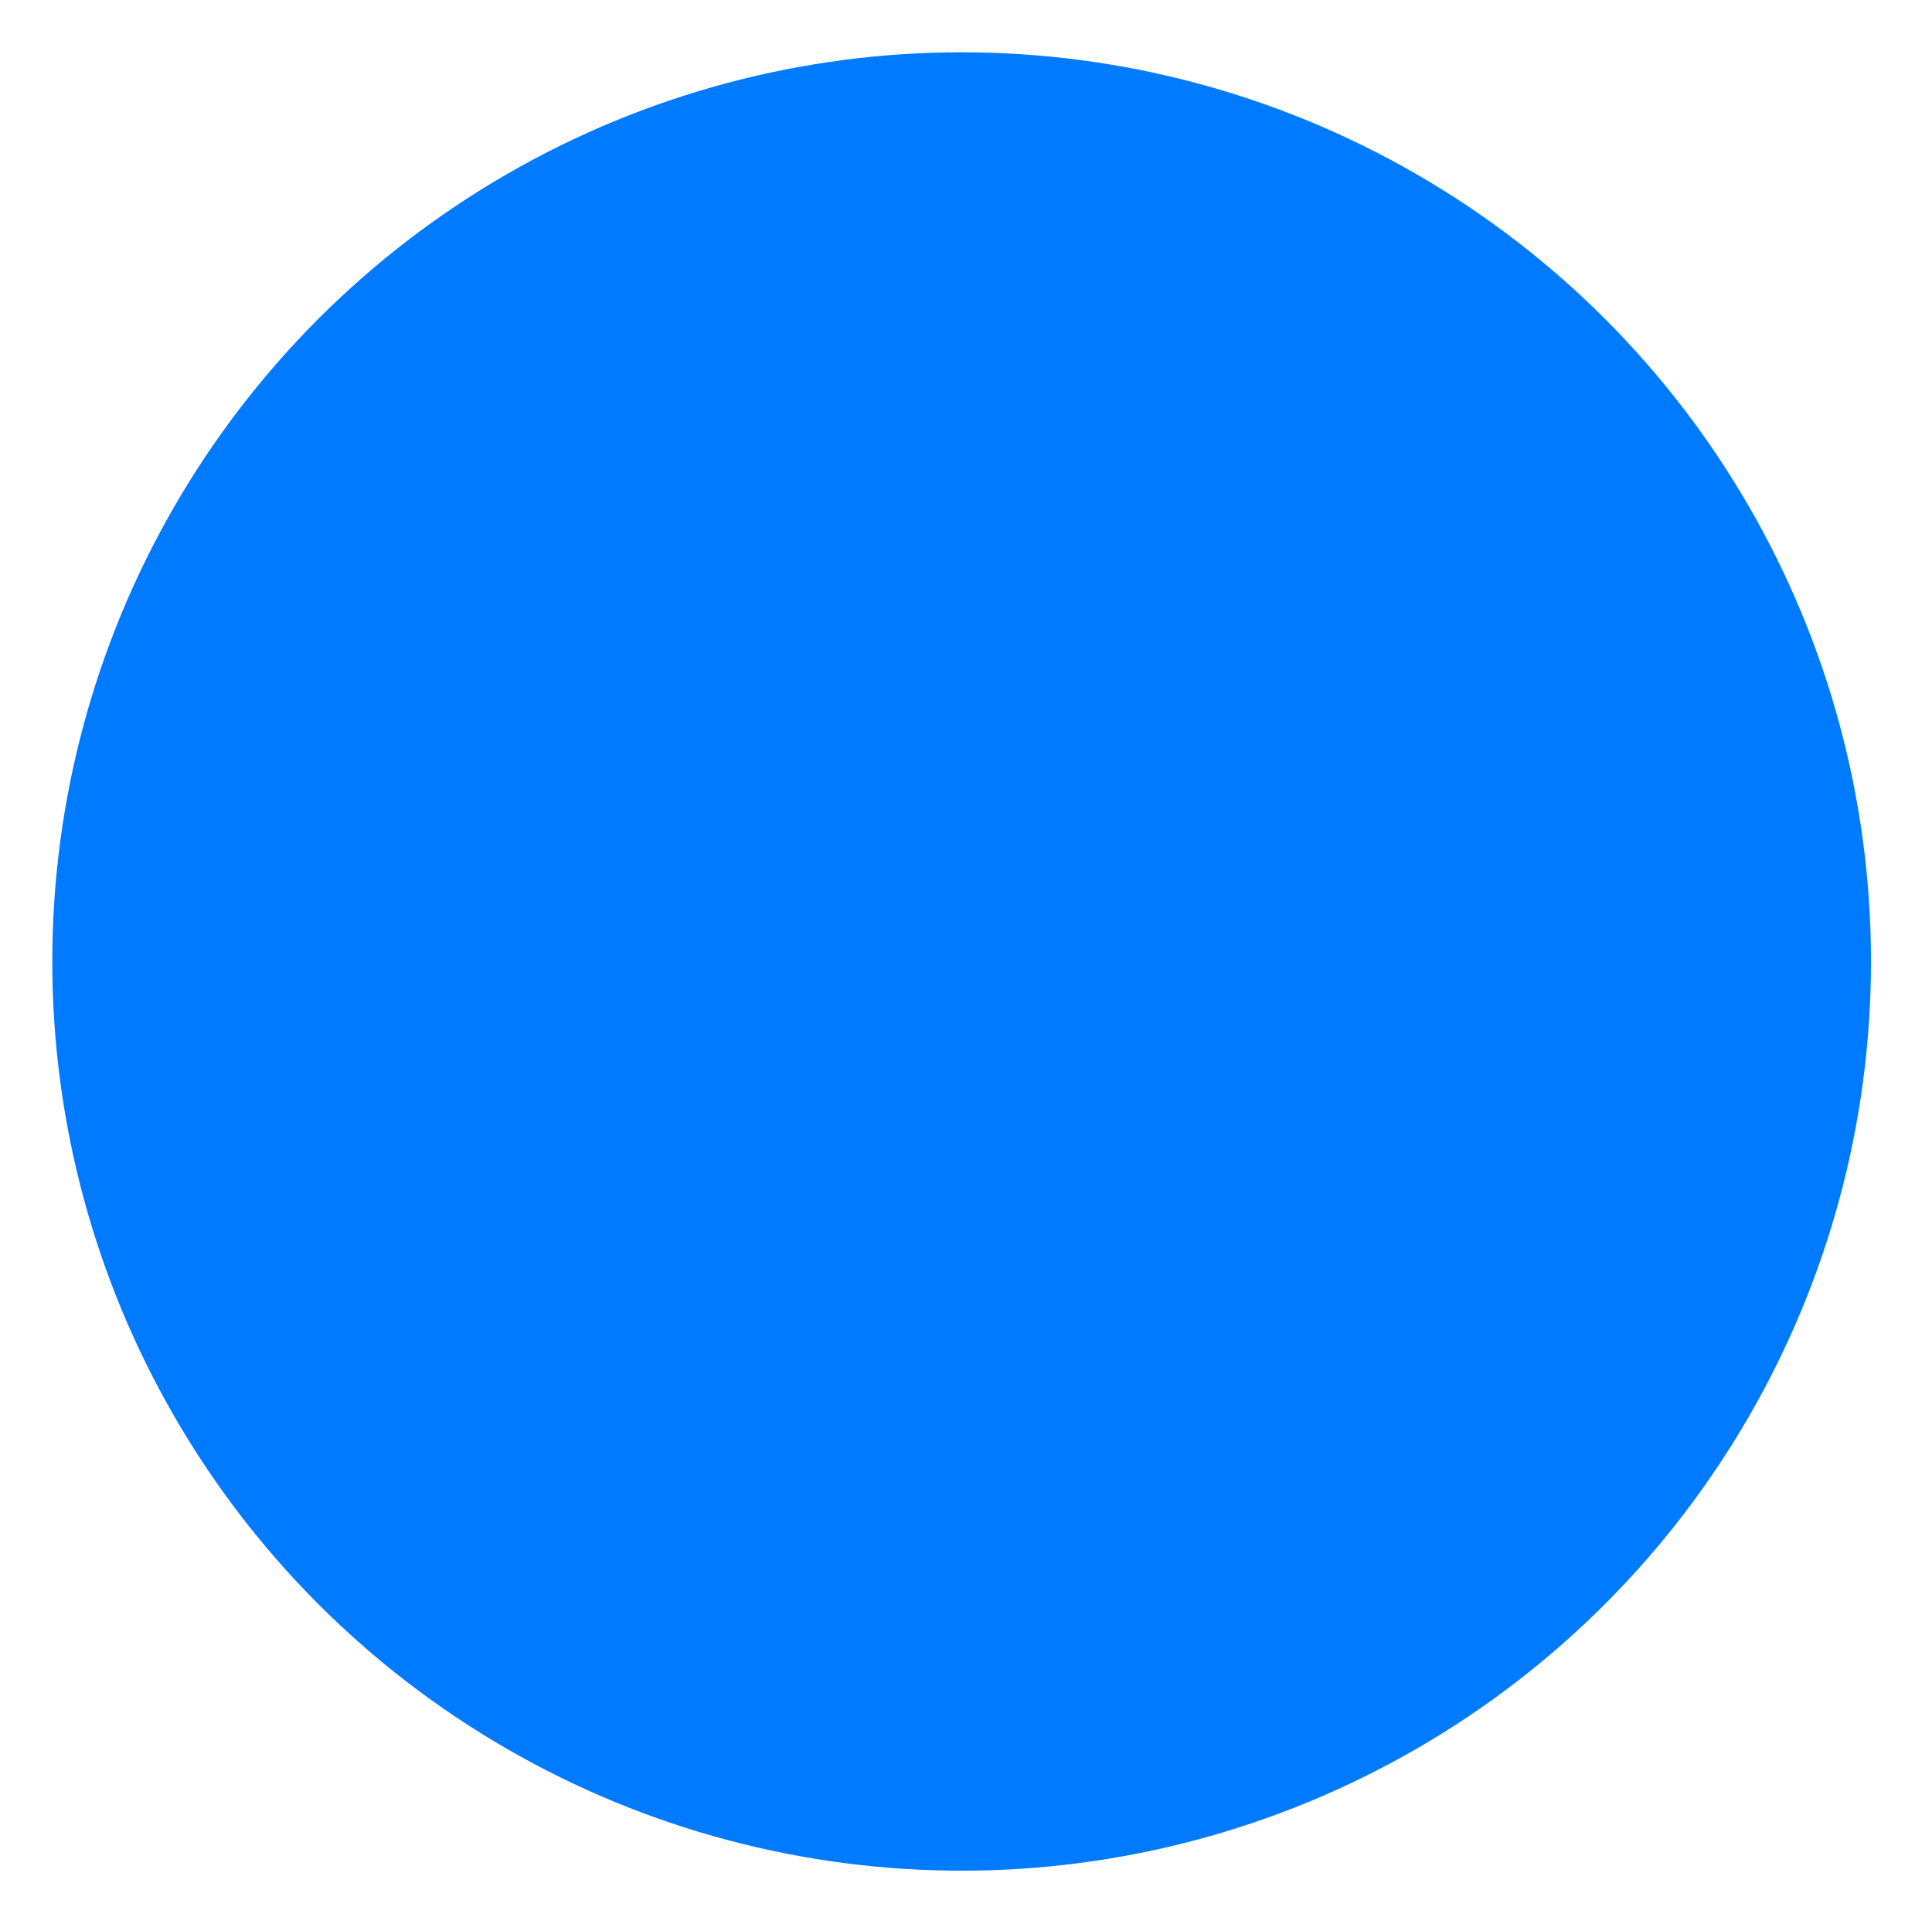 <?xml version="1.0" encoding="utf-8"?>
<!-- Generator: Adobe Illustrator 21.1.0, SVG Export Plug-In . SVG Version: 6.00 Build 0)  -->
<svg version="1.1" id="Layer_2" xmlns="http://www.w3.org/2000/svg" xmlns:xlink="http://www.w3.org/1999/xlink" x="0px" y="0px"
	 viewBox="0 0 66.5 66" style="enable-background:new 0 0 66.5 66;" xml:space="preserve">
<style type="text/css">
	.st0{fill:#007BFF;}
</style>
<circle class="st0" cx="33.1" cy="33.1" r="31.3"/>
</svg>

